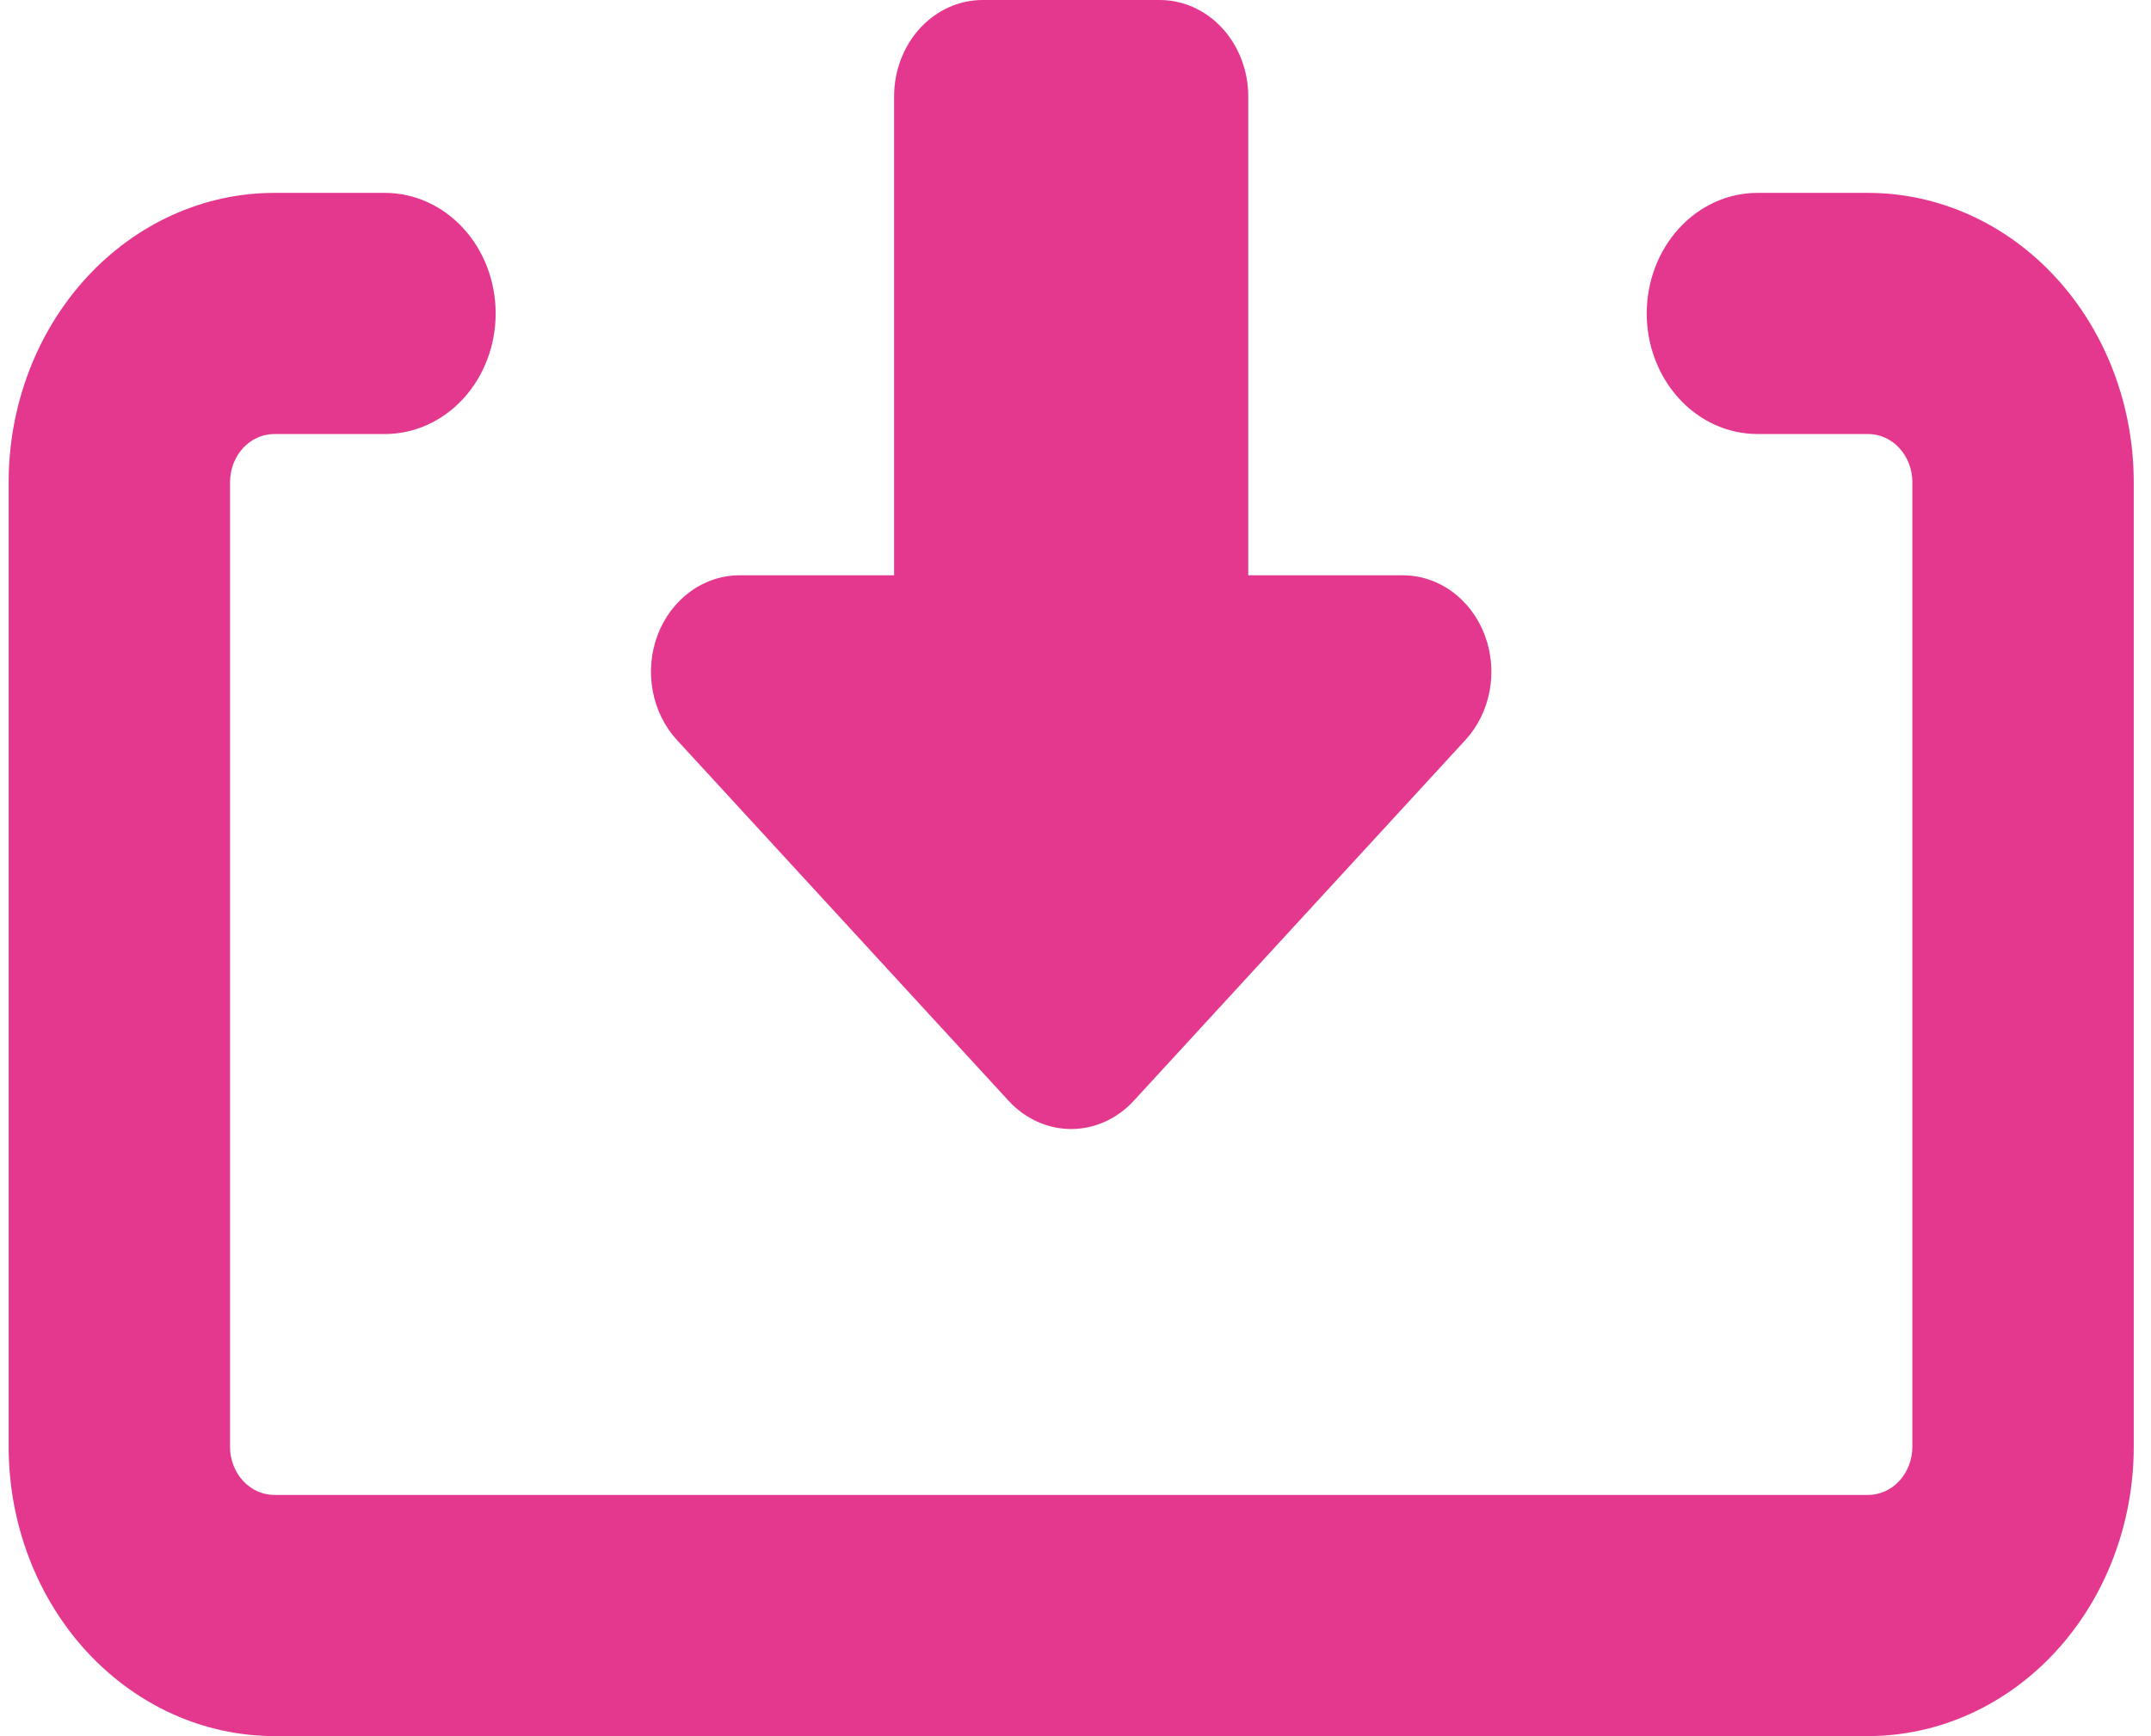 <svg width="83" height="67" viewBox="0 0 83 67" fill="none" xmlns="http://www.w3.org/2000/svg">
<path d="M82.334 55.833V18.611C82.334 15.649 81.254 12.809 79.332 10.715C77.41 8.621 74.802 7.444 72.084 7.444H67.813C66.68 7.444 65.594 7.935 64.793 8.807C63.992 9.68 63.542 10.863 63.542 12.097C63.542 13.331 63.992 14.515 64.793 15.387C65.594 16.26 66.68 16.75 67.813 16.75H72.084C72.537 16.75 72.972 16.946 73.292 17.295C73.612 17.644 73.792 18.117 73.792 18.611V55.833C73.792 56.327 73.612 56.8 73.292 57.149C72.972 57.498 72.537 57.694 72.084 57.694L10.584 57.694C10.131 57.694 9.696 57.498 9.376 57.149C9.056 56.8 8.876 56.327 8.876 55.833V18.611C8.876 18.117 9.056 17.644 9.376 17.295C9.696 16.946 10.131 16.75 10.584 16.75H14.855C15.988 16.75 17.074 16.26 17.875 15.387C18.676 14.515 19.126 13.331 19.126 12.097C19.126 10.863 18.676 9.68 17.875 8.807C17.074 7.935 15.988 7.444 14.855 7.444H10.584C7.866 7.444 5.258 8.621 3.336 10.715C1.414 12.809 0.334 15.649 0.334 18.611V55.833C0.334 58.795 1.414 61.635 3.336 63.729C5.258 65.823 7.866 67 10.584 67H72.084C74.802 67 77.41 65.823 79.332 63.729C81.254 61.635 82.334 58.795 82.334 55.833V55.833Z" fill="#E4388E"/>
<path d="M38.924 42.489L26.129 28.568C25.648 28.049 25.32 27.385 25.186 26.662C25.052 25.939 25.118 25.189 25.376 24.506C25.634 23.825 26.073 23.241 26.636 22.831C27.198 22.421 27.86 22.203 28.538 22.203L34.5 22.203V3.722C34.5 2.735 34.86 1.788 35.5 1.09C36.141 0.392 37.01 0 37.916 0L44.75 0C45.656 0 46.525 0.392 47.166 1.09C47.806 1.788 48.166 2.735 48.166 3.722V22.203H54.129C54.806 22.203 55.468 22.421 56.031 22.831C56.593 23.241 57.032 23.825 57.29 24.506C57.548 25.189 57.614 25.939 57.48 26.662C57.346 27.385 57.018 28.049 56.537 28.568L43.742 42.489C43.102 43.182 42.236 43.572 41.333 43.572C40.43 43.572 39.564 43.182 38.924 42.489V42.489Z" fill="#E4388E"/>
</svg>
